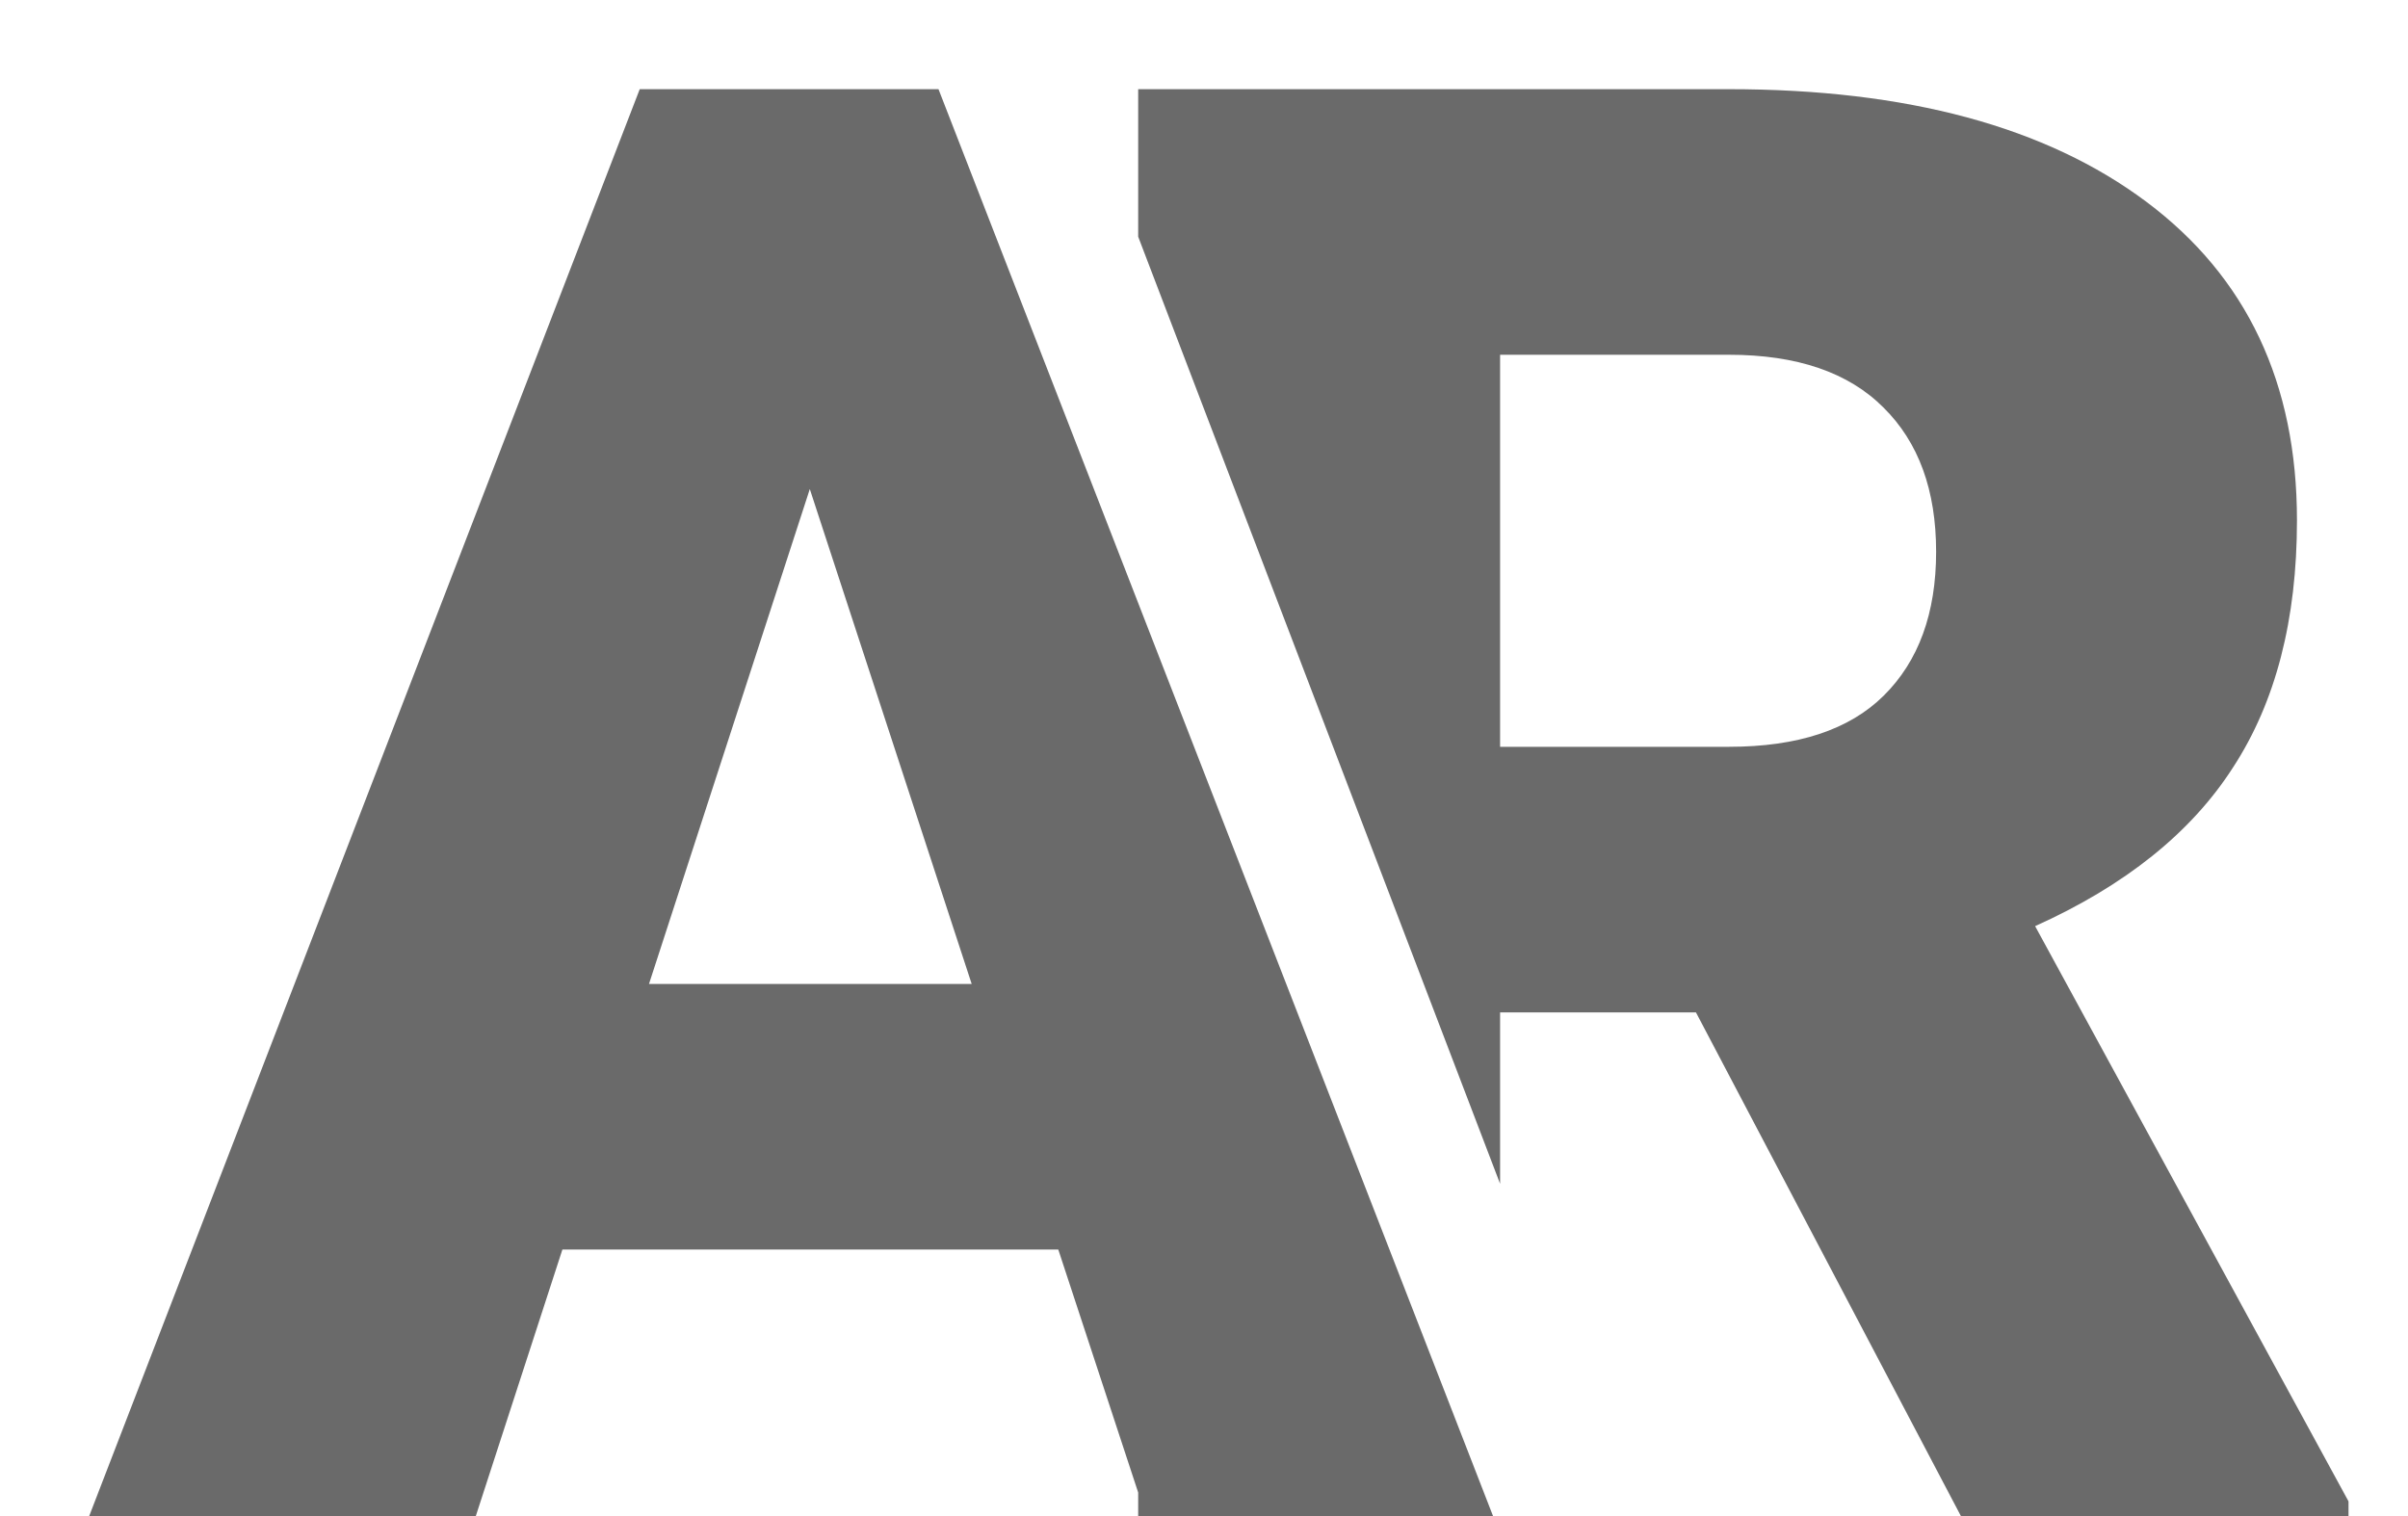 <svg width="27" height="17" viewBox="0 0 27 17" fill="none" xmlns="http://www.w3.org/2000/svg">
<path fill-rule="evenodd" clip-rule="evenodd" d="M16.82 13.274V11.352H19.016L21.987 17H26.333V16.835L22.819 10.385C23.829 9.93 24.569 9.337 25.039 8.604C25.516 7.872 25.755 6.949 25.755 5.835C25.755 4.297 25.193 3.106 24.068 2.264C22.942 1.421 21.382 1 19.386 1H12.762V2.654L16.82 13.274ZM10.523 1H7.173L1 17H5.335L6.306 14.011H11.866L12.762 16.736V17H12.849H16.741L10.523 1ZM10.895 11.033H7.277L9.08 5.484L10.895 11.033ZM19.386 8.374H16.82V3.978H19.386C20.149 3.978 20.727 4.176 21.12 4.571C21.513 4.96 21.709 5.498 21.709 6.187C21.709 6.875 21.513 7.414 21.12 7.802C20.735 8.183 20.157 8.374 19.386 8.374Z" fill="#6A6A6A"/>
</svg>
